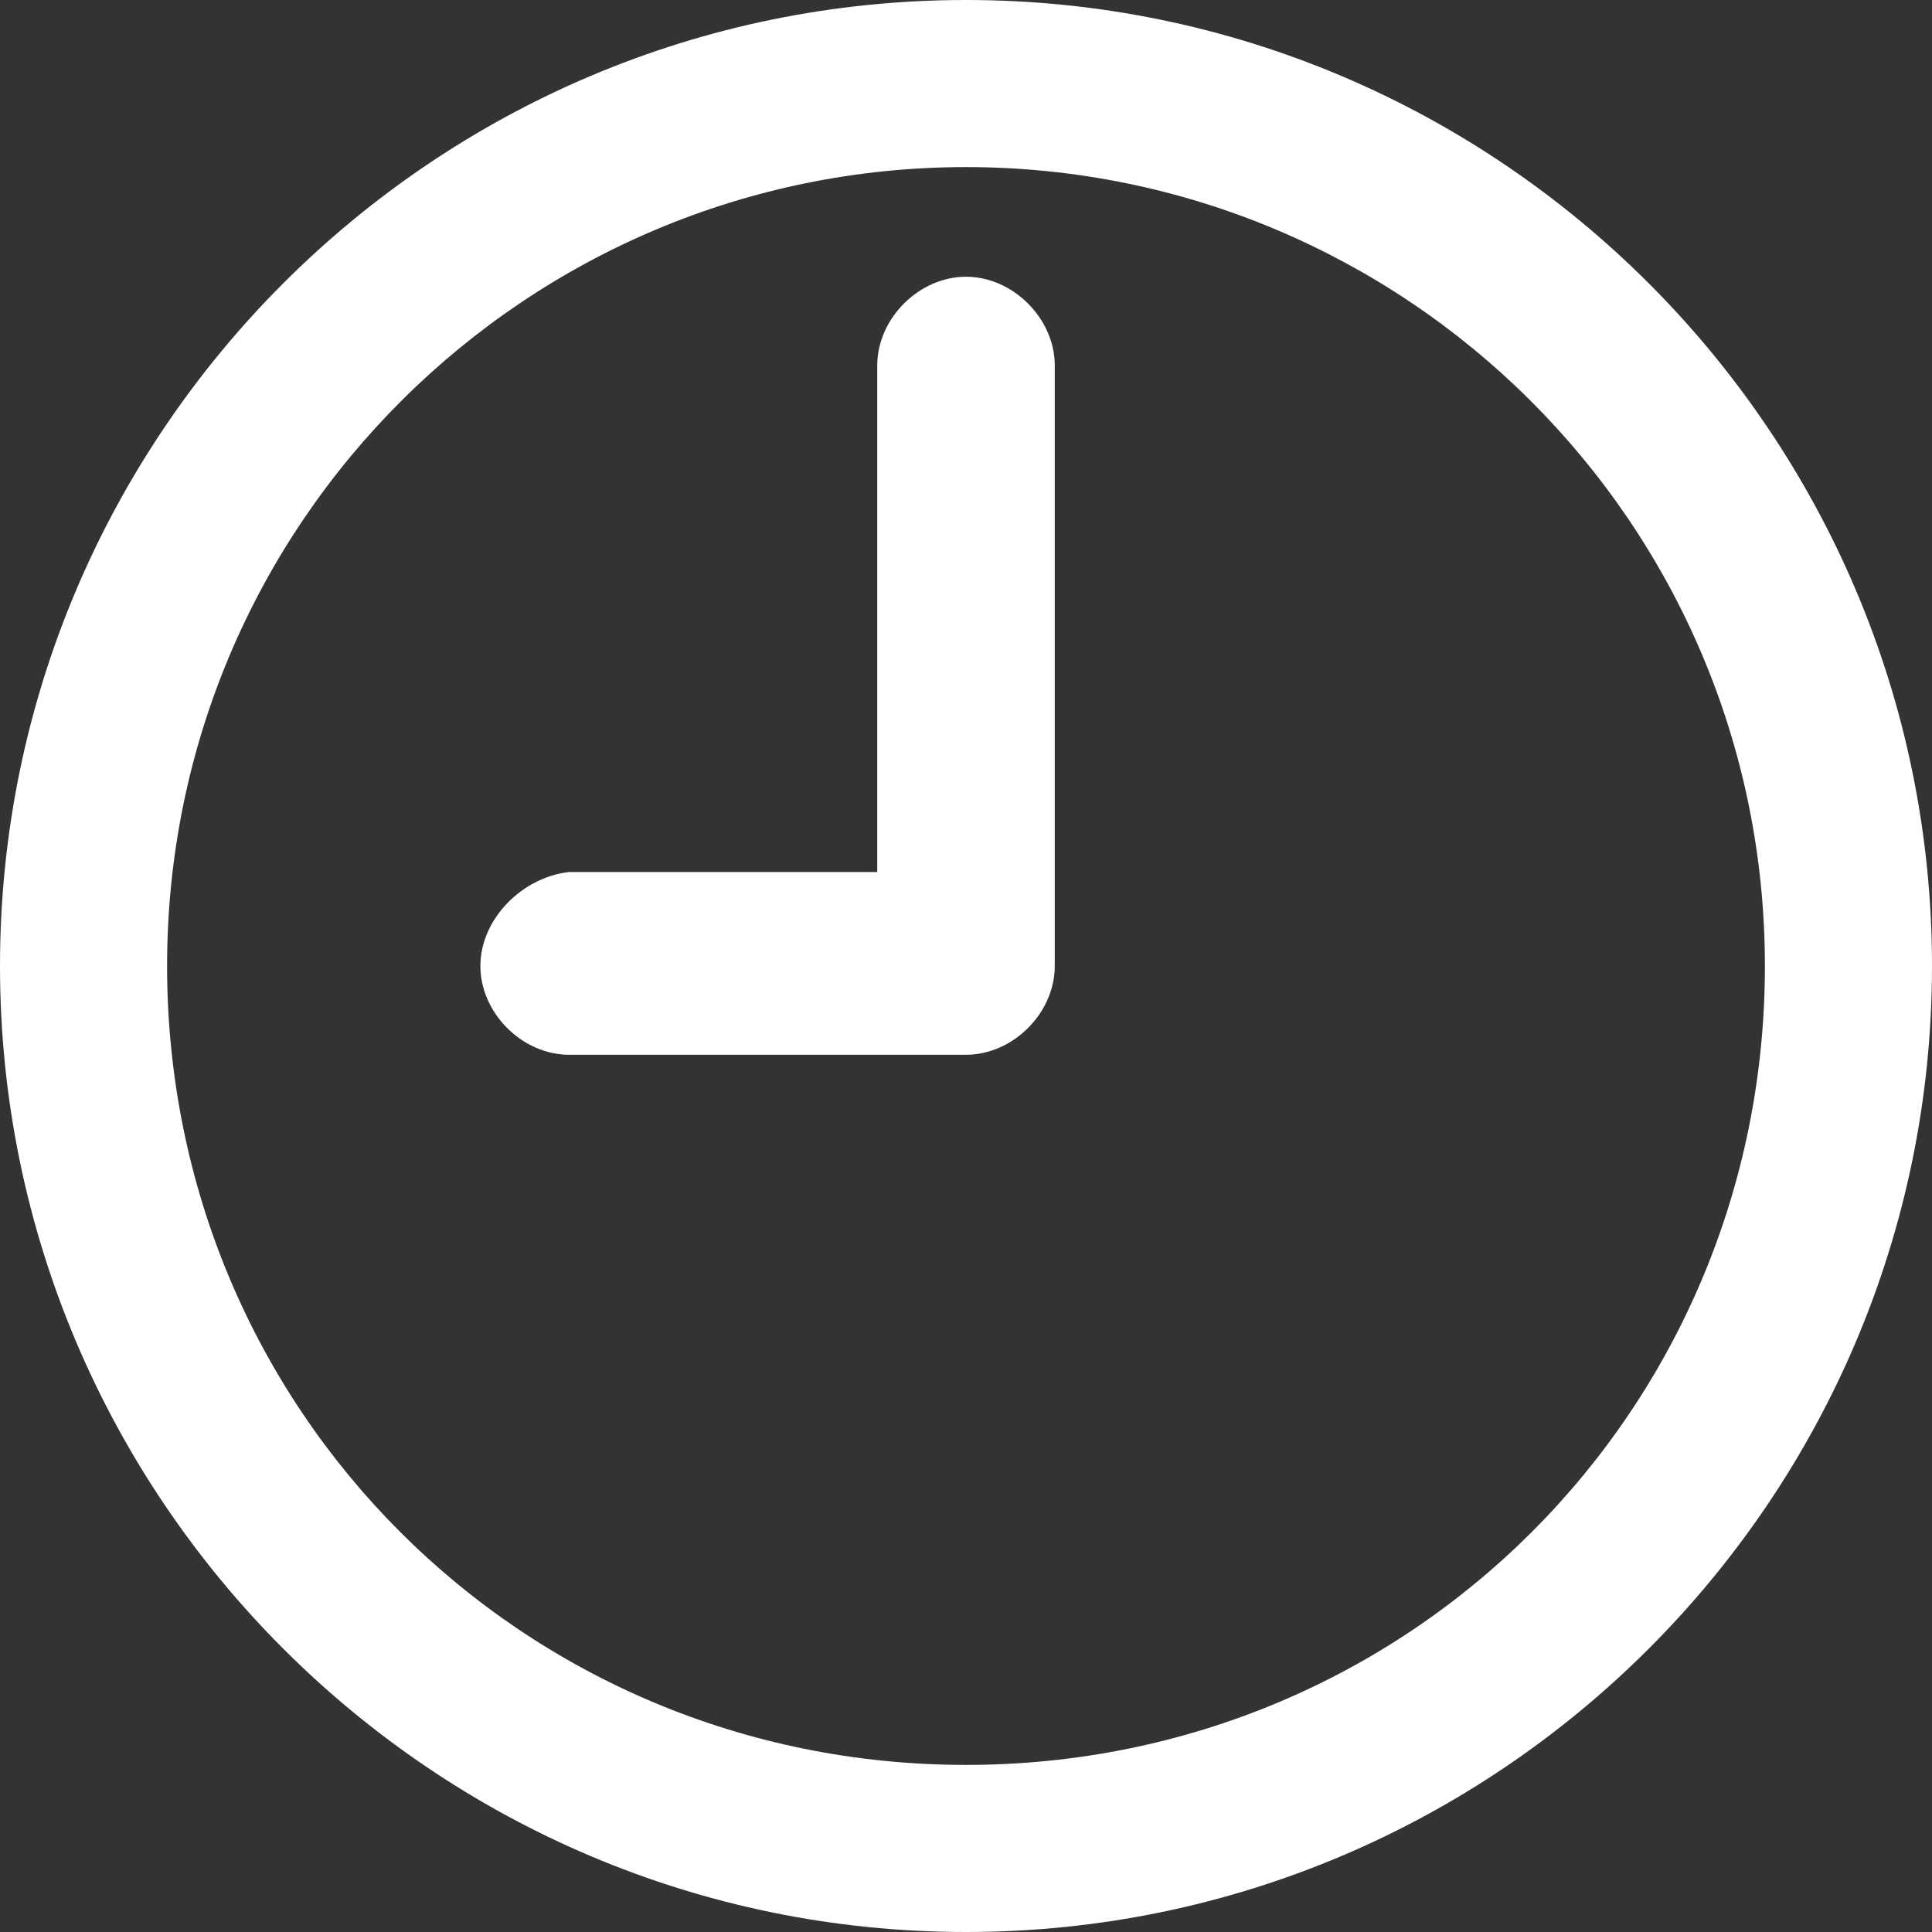 <?xml version="1.0" encoding="utf-8"?>
<!-- Generator: Adobe Illustrator 27.0.0, SVG Export Plug-In . SVG Version: 6.00 Build 0)  -->
<svg version="1.1" id="Õ_xBA__x2264__x201E__x5F_1"
	 xmlns="http://www.w3.org/2000/svg" xmlns:xlink="http://www.w3.org/1999/xlink" x="0px" y="0px" viewBox="0 0 37 37"
	 style="enable-background:new 0 0 37 37;" xml:space="preserve">
<rect x="0" y="0" width="37" height="37" fill="#333333" stroke="none"/>
<style type="text/css">
	.st0{fill:#FFFFFF;}
</style>
<g>
	<path class="st0" d="M9.2,18.5c0,0.9,0.8,1.7,1.7,1.7h7.6h0c0.9,0,1.7-0.8,1.7-1.7V7c0-0.9-0.8-1.7-1.7-1.7h0
		c-0.9,0-1.7,0.8-1.7,1.7v9.7h-5.9C10,16.8,9.2,17.6,9.2,18.5z"/>
	<g>
		<path class="st0" d="M18.5,37C8.3,37,0,28.7,0,18.5S8.3,0,18.5,0C28.7,0,37,8.3,37,18.5S28.7,37,18.5,37z M18.5,3.2
			c-8.4,0-15.3,6.8-15.3,15.3s6.8,15.3,15.3,15.3s15.3-6.8,15.3-15.3S26.9,3.2,18.5,3.2z"/>
	</g>
</g>
</svg>
